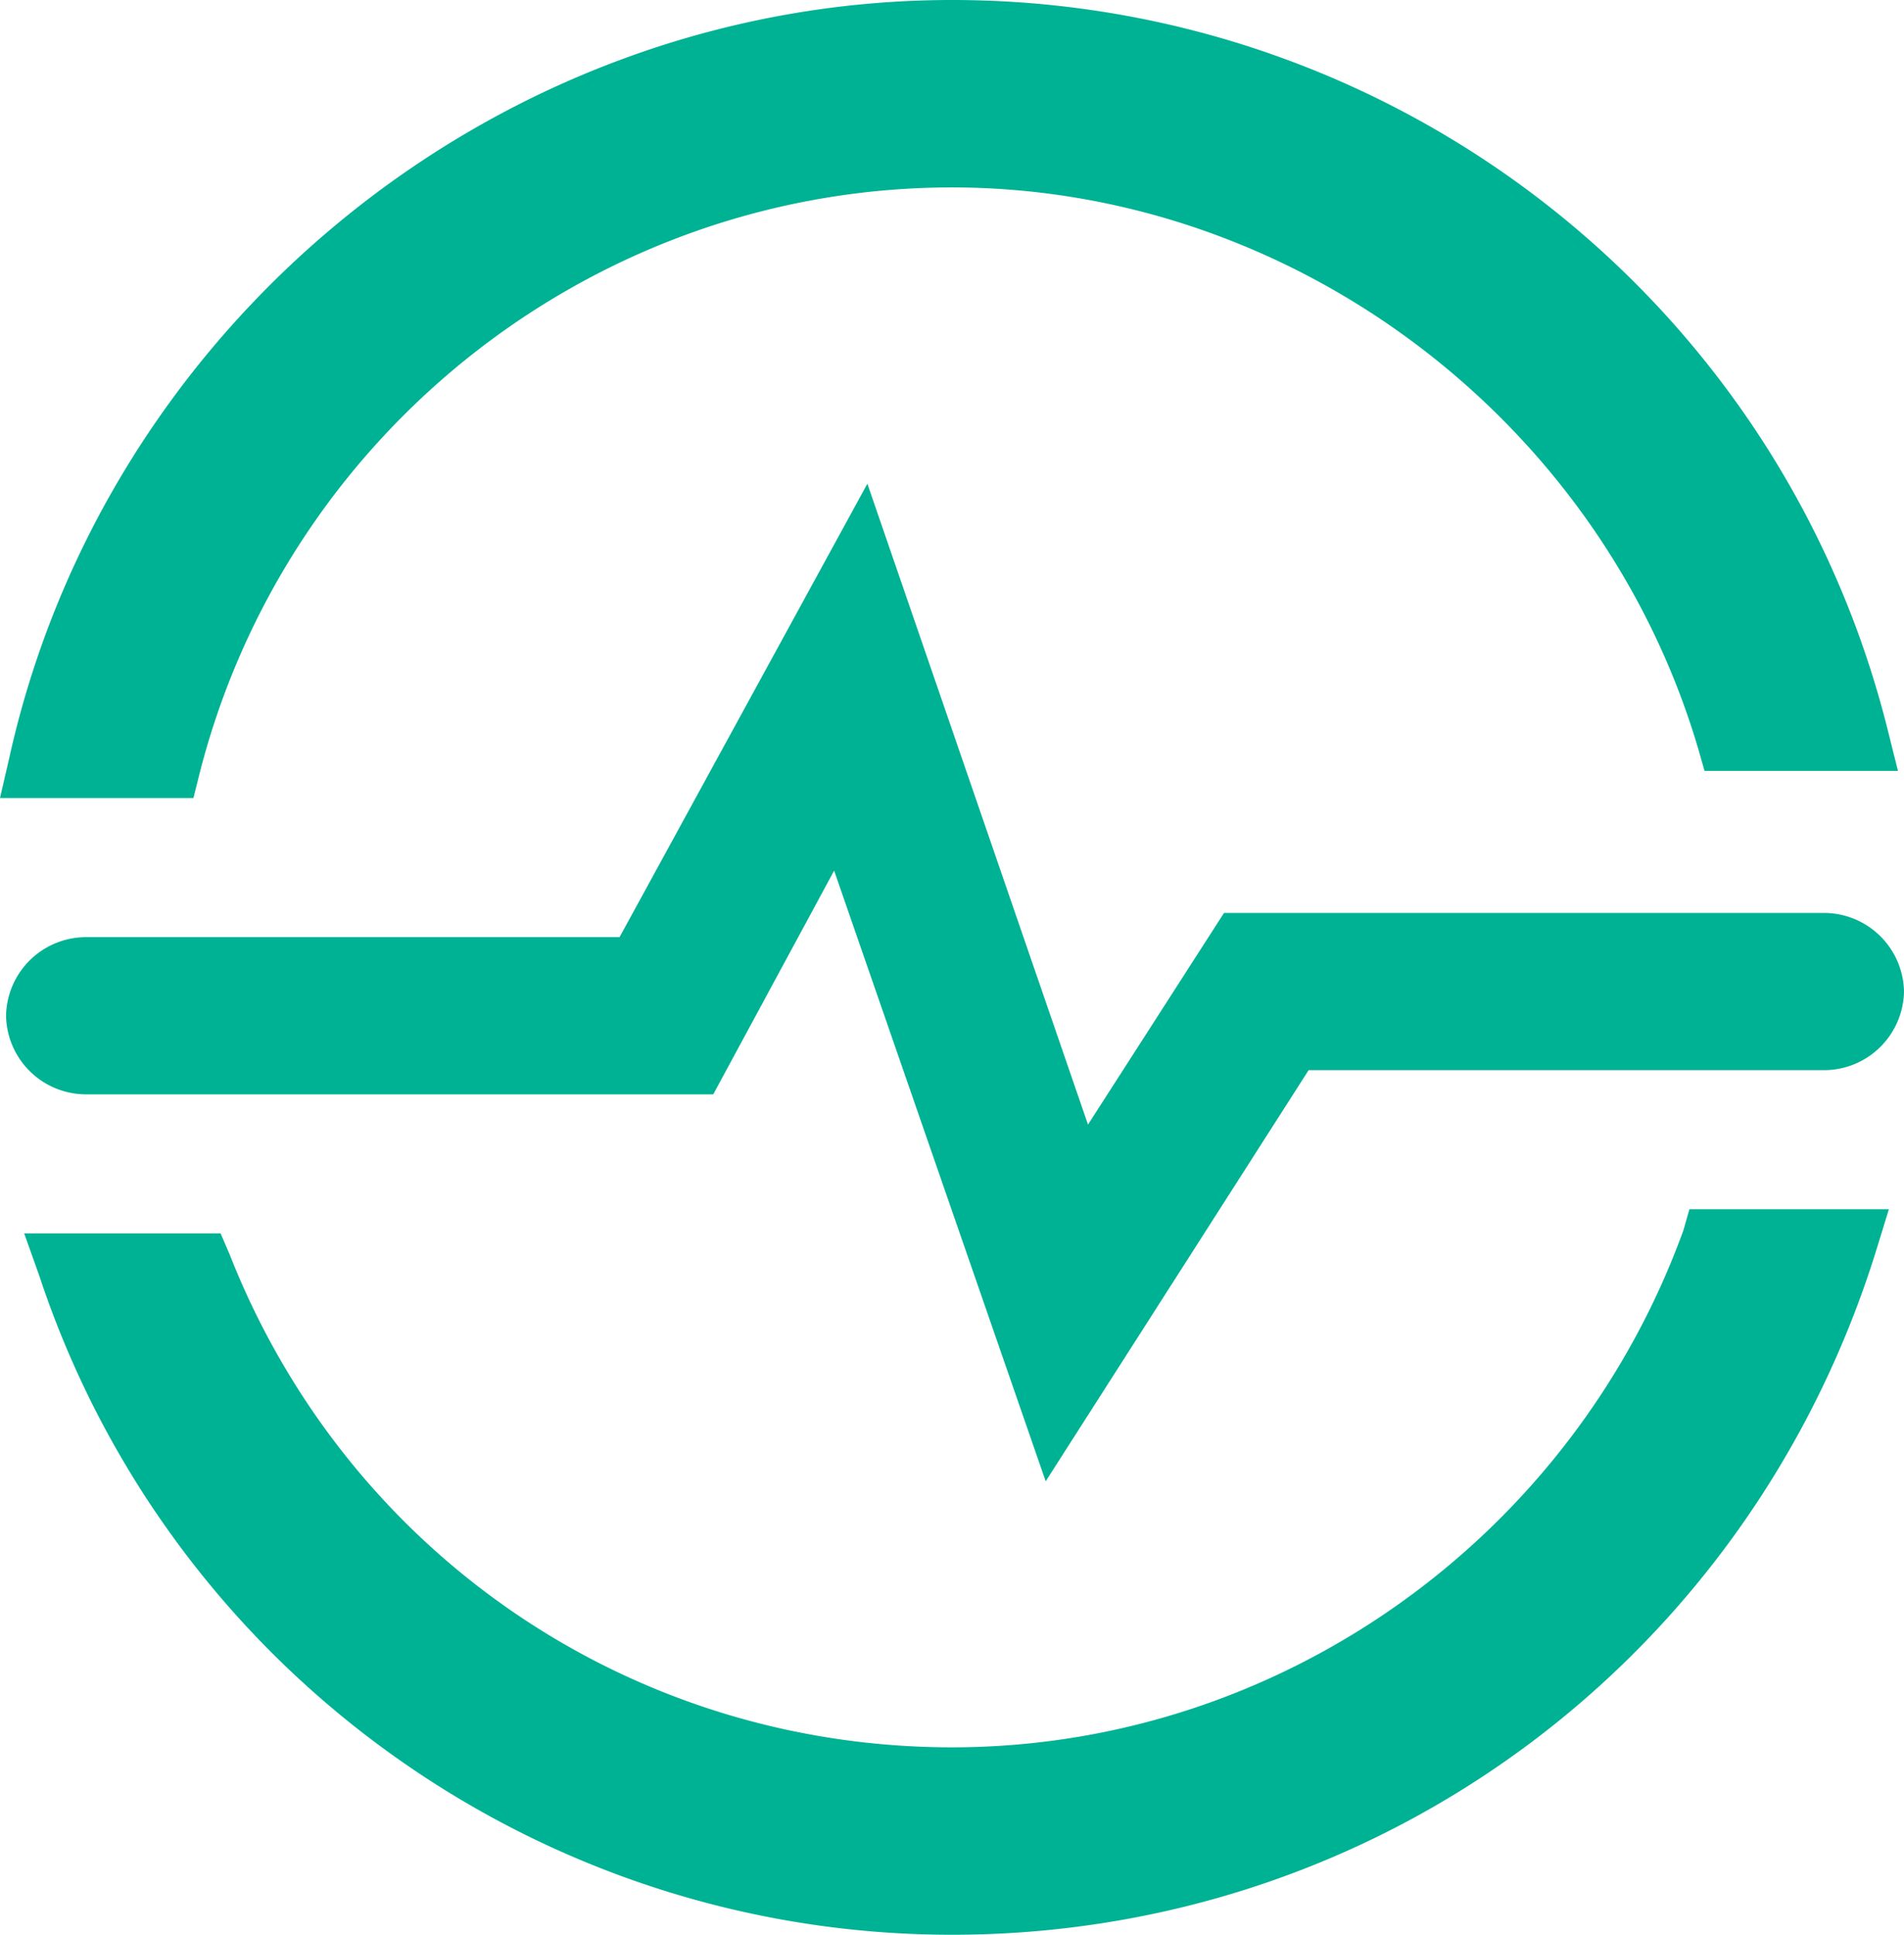 <svg xmlns="http://www.w3.org/2000/svg" width="63" height="64" fill="#00b294"><path d="M62.5 24.3C59 10 46.2 0 31.5 0 16.6 0 3.5 10.6.3 25.1L0 26.4h6.4l.2-.8C9.5 14.2 19.8 6.2 31.5 6.2c11.3 0 21.5 7.7 24.7 18.6l.2.7h6.4zM55.9 40l-.2.7C52 50.9 42.3 57.8 31.5 57.8c-10.6 0-20-6.4-23.9-16.3l-.3-.7H.8l.5 1.4C5.6 55.2 17.8 64 31.5 64c14.1 0 26.4-9.1 30.6-22.7l.4-1.3zm-21.3 9l-7-20.2-4 7.4H2.8a2.65 2.65 0 0 1-2.6-2.6A2.65 2.65 0 0 1 2.8 31h17.7l8.2-15L36 37.2l4.5-7h19.9a2.65 2.65 0 0 1 2.6 2.6 2.65 2.65 0 0 1-2.6 2.6H43.3z"/></svg>